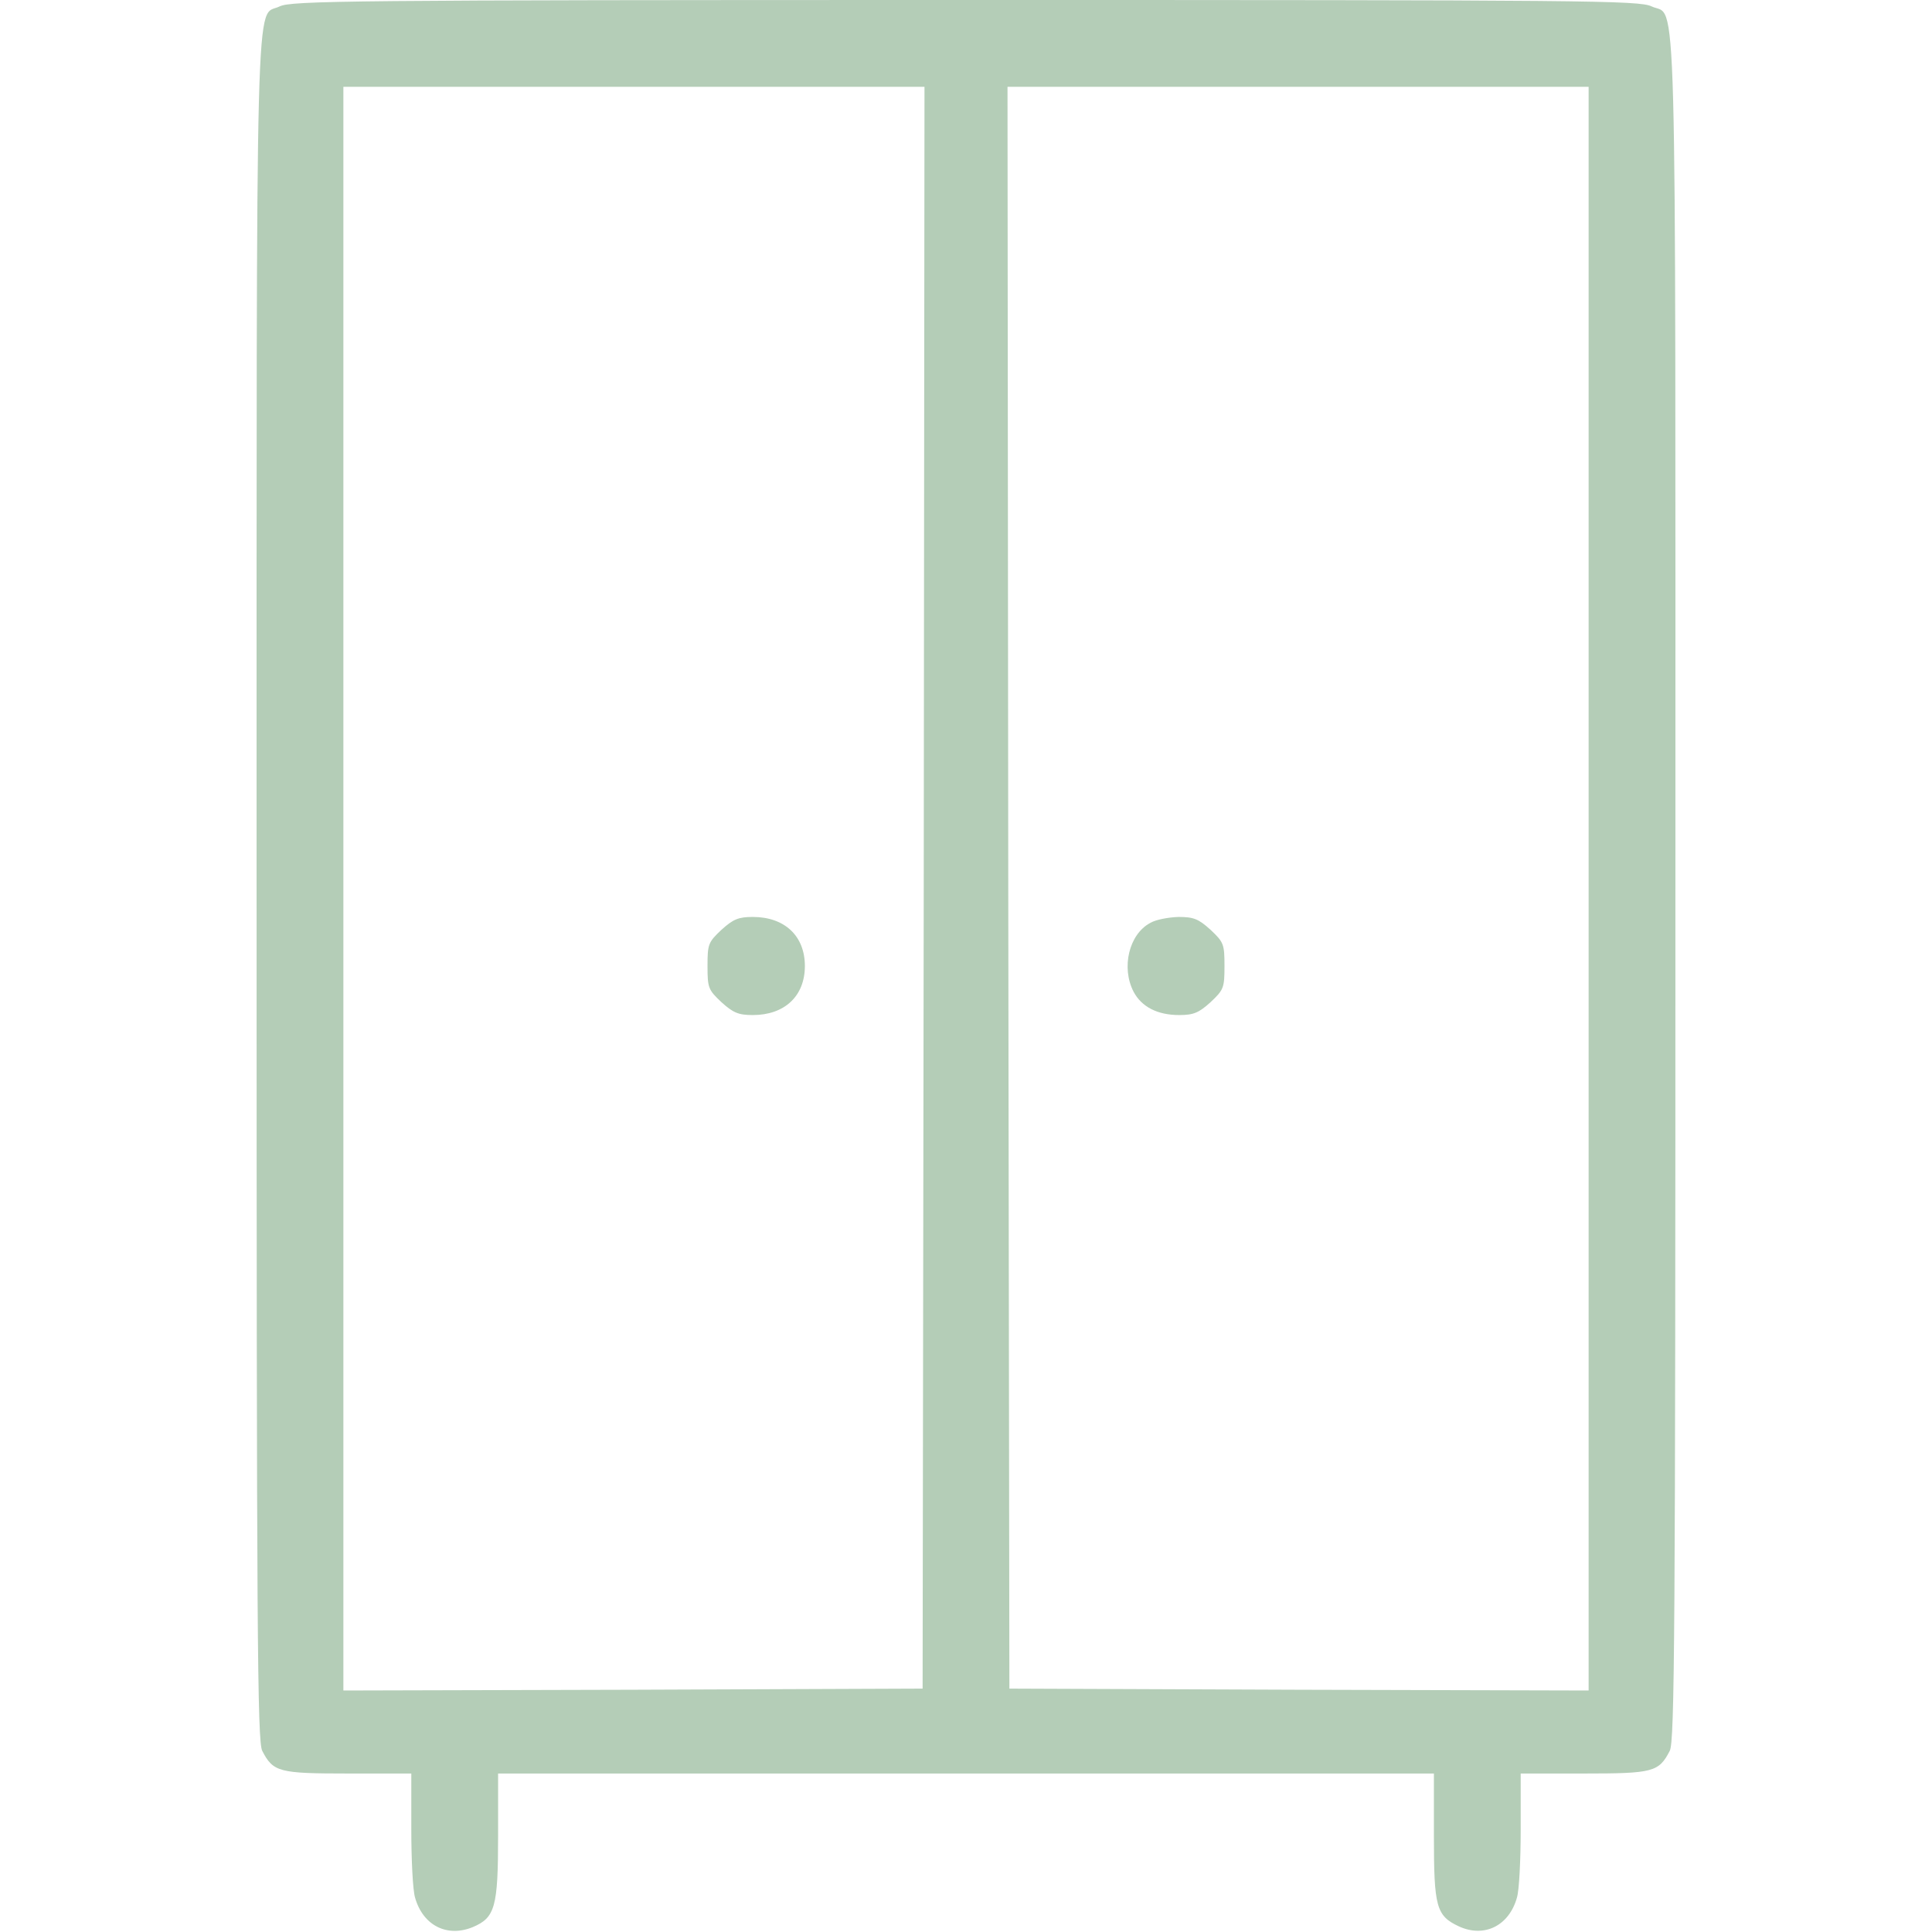 <?xml version="1.0" encoding="UTF-8"?>
<svg xmlns="http://www.w3.org/2000/svg" version="1.0" width="512pt" height="512pt" viewBox="0 0 512 512" preserveAspectRatio="xMidYMid meet">
  <g transform="translate(0,512) scale(0.1,-0.1)" fill="#B4CDB7" stroke="none">
    <path d="M741 5103 c-65 -32 -61 139 -61 -2338 0 -1982 2 -2260 15 -2285 29 -56 44 -60 227 -60 l168 0 0 -148 c0 -81 4 -162 10 -181 21 -74 85 -106 153 -78 59 25 67 53 67 242 l0 165 1240 0 1240 0 0 -165 c0 -188 6 -212 66 -240 67 -31 133 1 154 76 6 19 10 100 10 181 l0 148 168 0 c183 0 198 4 227 60 13 25 15 303 15 2285 0 2484 5 2306 -63 2338 -32 16 -172 17 -1819 17 -1643 0 -1786 -2 -1817 -17z m1707 -2335 l-3 -2123 -767 -3 -768 -2 0 2125 0 2125 770 0 770 0 -2 -2122z m1762 -3 l0 -2125 -767 2 -768 3 -3 2123 -2 2122 770 0 770 0 0 -2125z"></path>
    <path d="M1912 2656 c-35 -33 -37 -38 -37 -96 0 -58 2 -63 37 -96 31 -28 45 -34 83 -34 84 0 138 50 138 130 0 80 -54 130 -138 130 -38 0 -52 -6 -83 -34z"></path>
    <path d="M3048 2674 c-56 -30 -77 -118 -44 -182 21 -40 63 -62 121 -62 38 0 52 6 83 34 35 33 37 38 37 96 0 58 -2 63 -37 96 -32 29 -45 34 -85 34 -27 -1 -60 -7 -75 -16z"></path>
  </g>
</svg>

